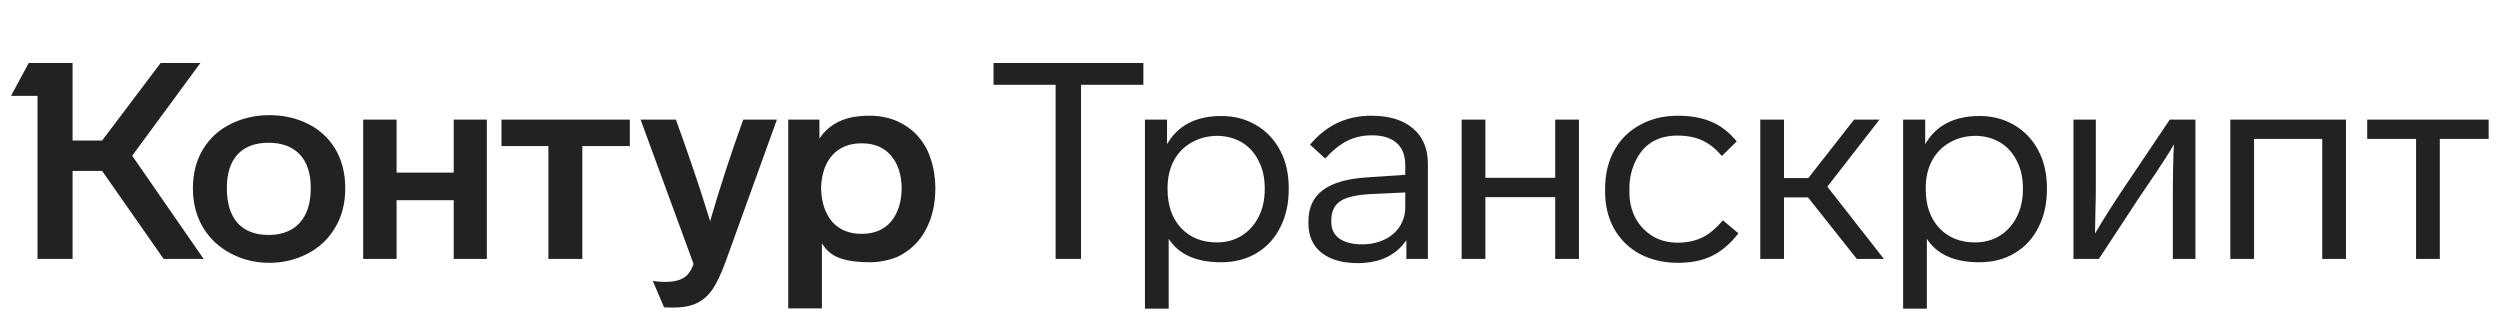 <svg width="251" height="32" viewBox="0 0 251 32" fill="none" xmlns="http://www.w3.org/2000/svg">
<path d="M19.368 18.906C19.368 20.421 19.719 21.751 20.421 22.896C21.105 24.005 22.038 24.864 23.22 25.474C24.402 26.083 25.677 26.388 27.044 26.388C28.411 26.388 29.686 26.083 30.868 25.474C32.05 24.864 32.974 23.996 33.639 22.869C34.322 21.742 34.664 20.421 34.664 18.906C34.664 17.373 34.322 16.043 33.639 14.916C32.974 13.826 32.059 12.995 30.895 12.422C29.75 11.849 28.466 11.563 27.044 11.563C25.658 11.563 24.384 11.849 23.22 12.422C22.019 12.995 21.077 13.845 20.393 14.971C19.71 16.08 19.368 17.391 19.368 18.906ZM82.519 30.96V24.421C82.944 25.141 83.544 25.64 84.32 25.917C85.115 26.194 86.112 26.332 87.313 26.332C87.96 26.332 88.588 26.249 89.197 26.083C89.826 25.935 90.361 25.704 90.805 25.39C91.784 24.781 92.541 23.922 93.077 22.813C93.631 21.686 93.908 20.393 93.908 18.934C93.908 17.53 93.64 16.246 93.105 15.082C92.55 13.974 91.774 13.124 90.777 12.533C89.779 11.923 88.625 11.618 87.313 11.618C86.075 11.618 85.05 11.812 84.237 12.2C83.424 12.588 82.769 13.161 82.27 13.918V12.007H79.139V30.96H82.519ZM69.634 26.499C69.486 26.905 69.329 27.21 69.163 27.413C68.738 28.004 67.962 28.3 66.835 28.3C66.281 28.3 65.847 28.263 65.533 28.189L66.669 30.849C66.706 30.868 67.02 30.877 67.611 30.877C68.627 30.877 69.449 30.711 70.078 30.378C70.669 30.064 71.167 29.602 71.574 28.993C71.98 28.383 72.405 27.478 72.849 26.277L78.002 12.007H74.622C73.384 15.424 72.276 18.823 71.297 22.204C70.355 19.119 69.209 15.72 67.861 12.007H64.314L69.634 26.499ZM22.776 18.878C22.776 17.401 23.137 16.274 23.857 15.498C24.578 14.722 25.612 14.334 26.961 14.334C28.309 14.334 29.353 14.722 30.092 15.498C30.831 16.274 31.2 17.401 31.2 18.878C31.2 20.393 30.831 21.557 30.092 22.37C29.353 23.183 28.309 23.589 26.961 23.589C25.631 23.589 24.596 23.192 23.857 22.398C23.137 21.585 22.776 20.412 22.776 18.878ZM82.436 18.906C82.473 17.502 82.843 16.403 83.544 15.609C84.265 14.796 85.253 14.389 86.51 14.389C87.766 14.389 88.745 14.796 89.447 15.609C90.149 16.422 90.509 17.521 90.528 18.906C90.509 20.31 90.149 21.428 89.447 22.259C88.745 23.072 87.766 23.478 86.51 23.478C85.253 23.478 84.265 23.072 83.544 22.259C82.843 21.428 82.473 20.31 82.436 18.906ZM16.126 6.326L10.252 14.112H7.287V6.326H2.881L1.107 9.623H3.767V26H7.287V17.16H10.252L16.431 26H20.449L13.272 15.636L20.116 6.326H16.126ZM39.818 26V20.098H45.554V26H48.879V12.007H45.554V17.327H39.818V12.007H36.465V26H39.818ZM55.059 14.667V26H58.467V14.667H63.233V12.007H50.348V14.667H55.059Z" fill="#222222"/>
<path d="M99.748 6.326V8.515H105.983V26H108.532V8.515H114.795V6.326H99.748ZM129.389 18.878C129.389 17.438 129.102 16.181 128.53 15.11C127.957 14.02 127.154 13.17 126.119 12.561C125.084 11.951 123.921 11.646 122.628 11.646C120.078 11.646 118.259 12.588 117.169 14.473V12.007H114.952V30.988H117.335V23.977C118.351 25.547 120.106 26.332 122.6 26.332C123.948 26.332 125.131 26.028 126.147 25.418C127.181 24.808 127.976 23.95 128.53 22.841C129.102 21.733 129.389 20.458 129.389 19.017V18.878ZM126.978 19.017C126.978 20.052 126.775 20.966 126.368 21.76C125.962 22.573 125.389 23.21 124.65 23.672C123.93 24.116 123.108 24.337 122.184 24.337C120.688 24.337 119.487 23.857 118.582 22.896C117.677 21.917 117.224 20.624 117.224 19.017V18.878C117.224 17.826 117.437 16.902 117.861 16.108C118.286 15.332 118.877 14.731 119.635 14.306C120.411 13.863 121.27 13.641 122.212 13.641C123.117 13.641 123.948 13.863 124.706 14.306C125.426 14.75 125.98 15.369 126.368 16.163C126.775 16.939 126.978 17.844 126.978 18.878V19.017ZM143.36 16.44C143.36 14.925 142.862 13.743 141.864 12.893C140.867 12.043 139.472 11.618 137.68 11.618C135.186 11.618 133.135 12.588 131.528 14.528L133.052 15.914C133.81 15.082 134.549 14.491 135.269 14.14C136.008 13.771 136.83 13.586 137.735 13.586C138.825 13.586 139.657 13.845 140.229 14.362C140.802 14.861 141.088 15.609 141.088 16.606V17.549L137.431 17.798C135.362 17.909 133.828 18.334 132.831 19.073C131.852 19.793 131.362 20.855 131.362 22.259V22.398C131.362 23.672 131.796 24.661 132.664 25.363C133.551 26.065 134.77 26.416 136.322 26.416C137.412 26.416 138.373 26.222 139.204 25.834C140.035 25.427 140.7 24.855 141.199 24.116V26H143.36V16.44ZM141.088 20.818C141.088 21.52 140.904 22.157 140.534 22.73C140.165 23.303 139.647 23.746 138.982 24.06C138.317 24.374 137.588 24.531 136.793 24.531C135.796 24.531 135.02 24.337 134.466 23.95C133.93 23.561 133.662 23.007 133.662 22.287V22.148C133.662 21.262 133.958 20.615 134.549 20.209C135.14 19.802 136.156 19.562 137.597 19.488L141.088 19.322V20.818ZM158.525 12.007H156.142V17.853H149.132V12.007H146.749V26H149.132V19.793H156.142V26H158.525V12.007ZM168.467 26.388C169.797 26.388 170.933 26.157 171.876 25.695C172.836 25.233 173.723 24.476 174.536 23.423L172.984 22.121C172.504 22.675 172.023 23.127 171.543 23.478C170.675 24.07 169.65 24.365 168.467 24.365C167.47 24.365 166.601 24.134 165.862 23.672C165.142 23.21 164.579 22.601 164.172 21.843C163.784 21.068 163.59 20.209 163.59 19.267V18.934C163.59 17.973 163.784 17.077 164.172 16.246C164.985 14.491 166.398 13.614 168.412 13.614C169.372 13.614 170.194 13.771 170.878 14.085C171.562 14.38 172.227 14.907 172.873 15.664L174.369 14.195C173.612 13.272 172.762 12.616 171.82 12.228C170.896 11.822 169.77 11.618 168.44 11.618C167.036 11.618 165.779 11.923 164.671 12.533C163.544 13.143 162.676 14.002 162.066 15.11C161.457 16.218 161.152 17.493 161.152 18.934V19.267C161.152 20.652 161.457 21.89 162.066 22.98C162.676 24.051 163.535 24.892 164.643 25.501C165.77 26.092 167.045 26.388 168.467 26.388ZM189.146 26L183.465 18.74L188.702 12.007H186.153L181.553 17.881H179.115V12.007H176.732V26H179.115V19.821H181.526L186.43 26H189.146ZM205.51 18.878C205.51 17.438 205.224 16.181 204.651 15.11C204.078 14.02 203.275 13.17 202.24 12.561C201.206 11.951 200.042 11.646 198.749 11.646C196.2 11.646 194.38 12.588 193.29 14.473V12.007H191.073V30.988H193.456V23.977C194.472 25.547 196.227 26.332 198.721 26.332C200.07 26.332 201.252 26.028 202.268 25.418C203.303 24.808 204.097 23.95 204.651 22.841C205.224 21.733 205.51 20.458 205.51 19.017V18.878ZM203.099 19.017C203.099 20.052 202.896 20.966 202.49 21.76C202.083 22.573 201.511 23.21 200.772 23.672C200.051 24.116 199.229 24.337 198.305 24.337C196.809 24.337 195.608 23.857 194.703 22.896C193.798 21.917 193.345 20.624 193.345 19.017V18.878C193.345 17.826 193.558 16.902 193.983 16.108C194.408 15.332 194.999 14.731 195.756 14.306C196.532 13.863 197.391 13.641 198.333 13.641C199.238 13.641 200.07 13.863 200.827 14.306C201.548 14.75 202.102 15.369 202.49 16.163C202.896 16.939 203.099 17.844 203.099 18.878V19.017ZM213.469 18.518C212.213 20.384 211.169 22.028 210.337 23.451L210.393 20.68C210.411 20.439 210.421 19.682 210.421 18.407V12.007H208.176V26H210.725L214.799 19.793L216.323 17.549C217.173 16.292 217.819 15.276 218.263 14.5C218.189 15.664 218.152 17.641 218.152 20.43V26H220.424V12.007H217.847L213.469 18.518ZM226.308 26V13.946H233.153V26H235.536V12.007H223.925V26H226.308ZM249.86 12.007H237.668V13.946H242.573V26H244.956V13.946H249.86V12.007Z" fill="#222222"/>
</svg>
